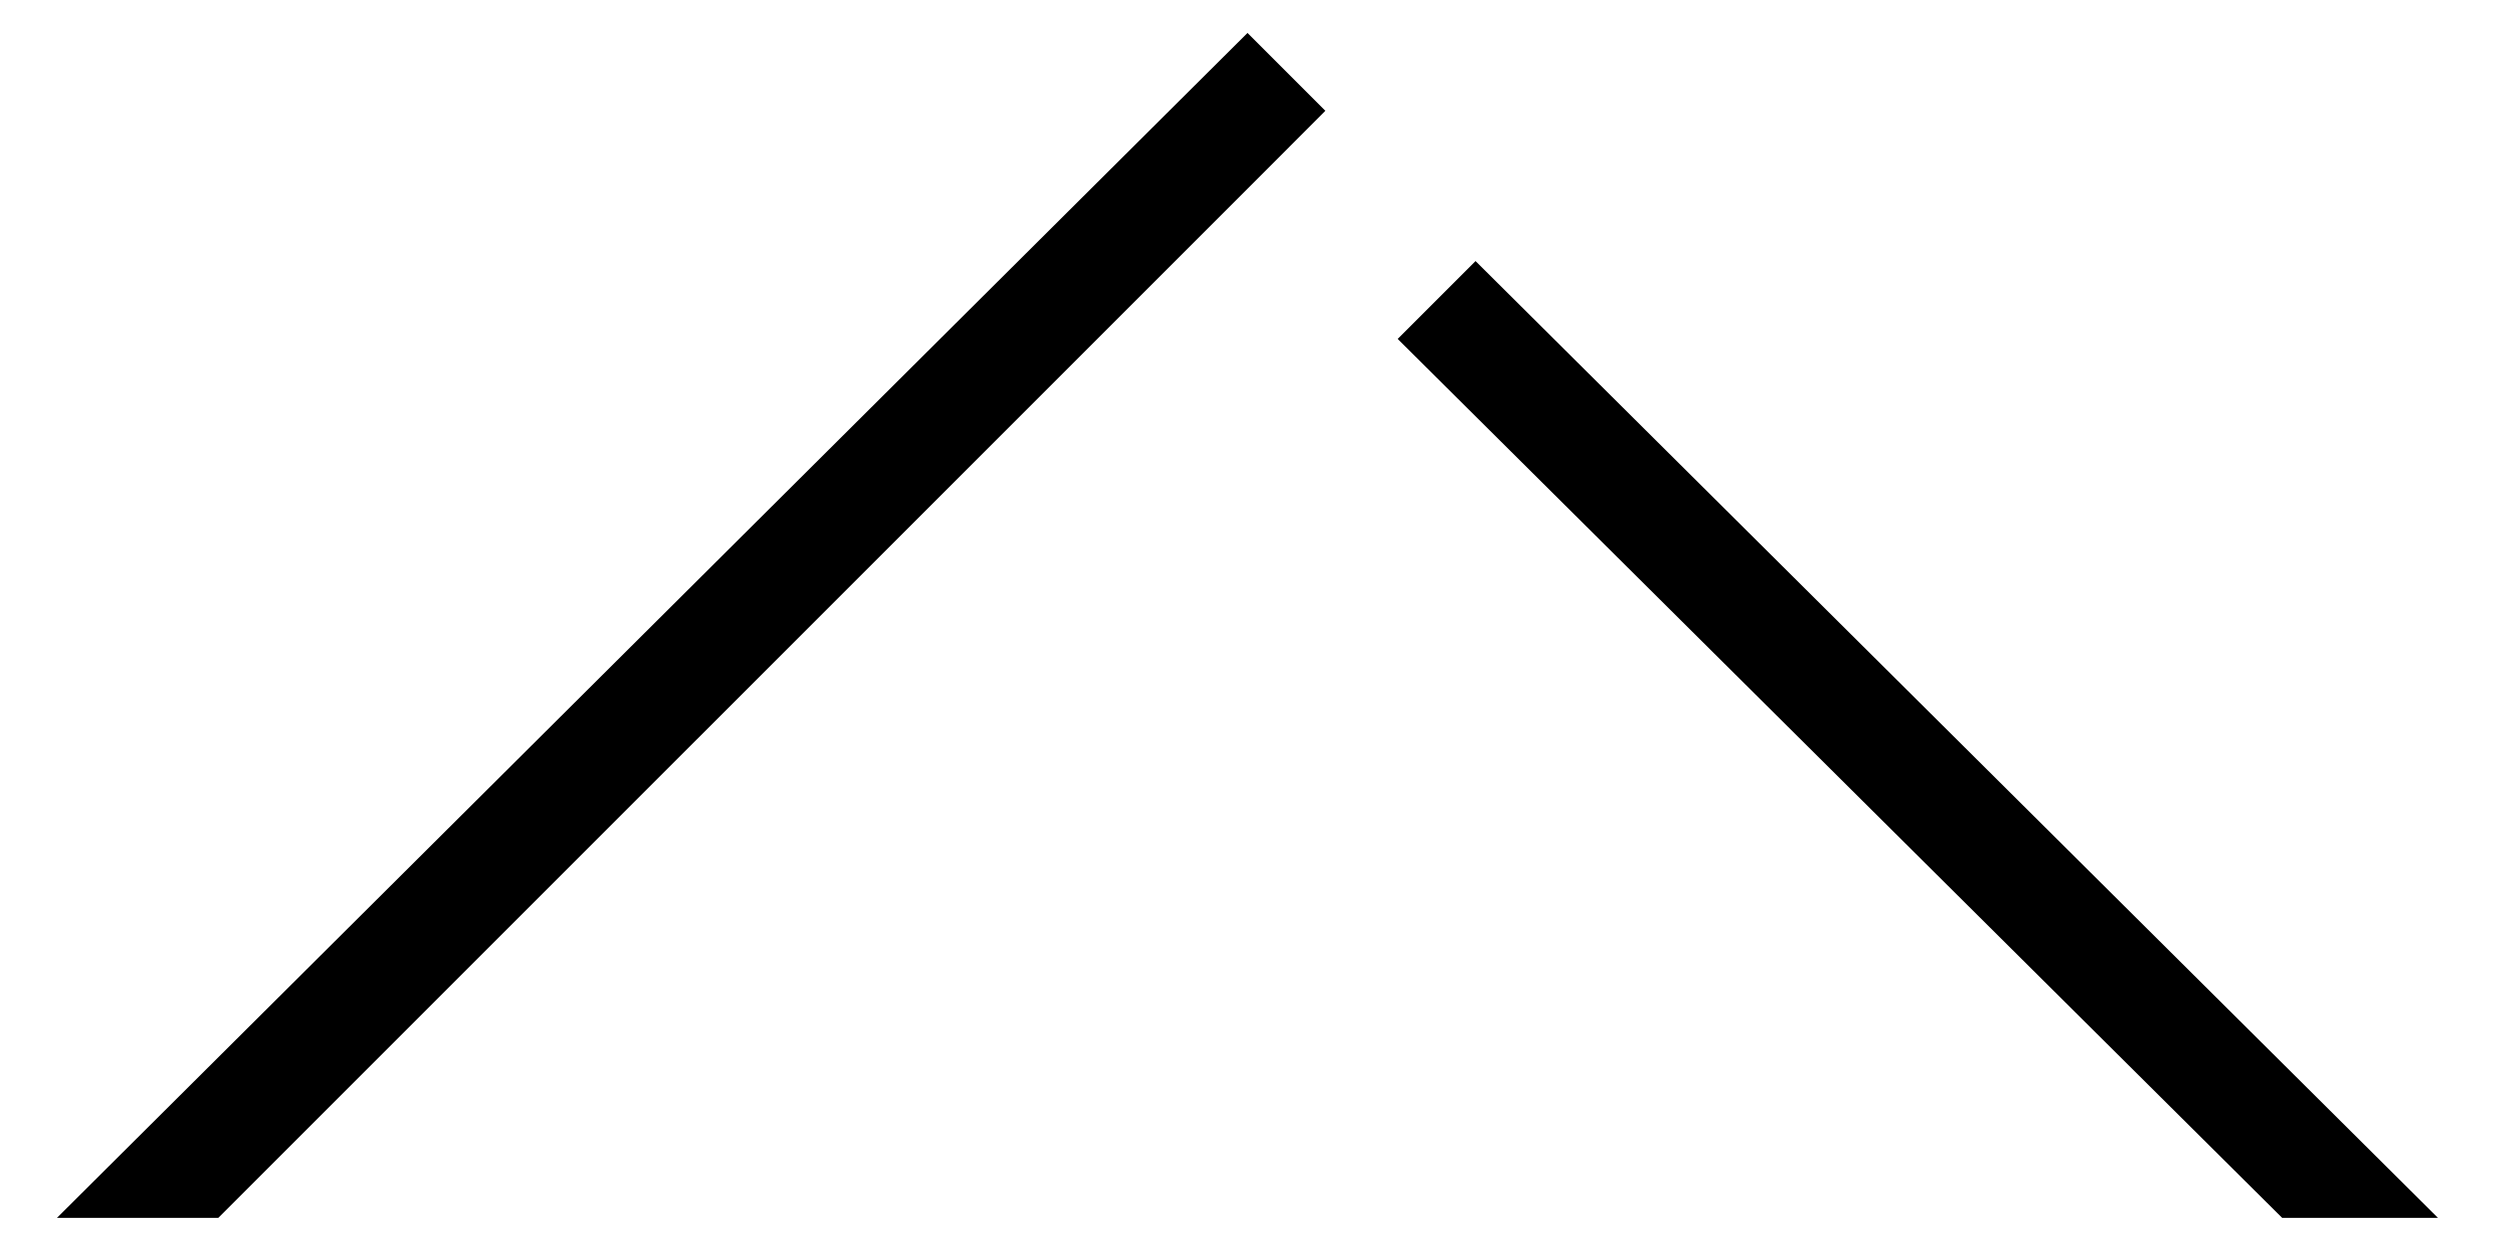 <svg width="28" height="14" viewBox="0 0 28 14" fill="none" xmlns="http://www.w3.org/2000/svg"><path fill-rule="evenodd" clip-rule="evenodd" d="M25.56 13.64L15.654 3.796L16.526 2.924L27.305 13.64H25.56Z" fill="black"/><path fill-rule="evenodd" clip-rule="evenodd" d="M0.638 13.64L13.972 0.369L14.844 1.241L13.972 2.114L2.445 13.64H0.638Z" fill="black"/><path fill-rule="evenodd" clip-rule="evenodd" d="M13.598 2.488L14.844 1.242L13.598 2.488Z" fill="black"/><path fill-rule="evenodd" clip-rule="evenodd" d="M15.28 4.17L16.526 2.924L15.28 4.17Z" fill="black"/></svg>